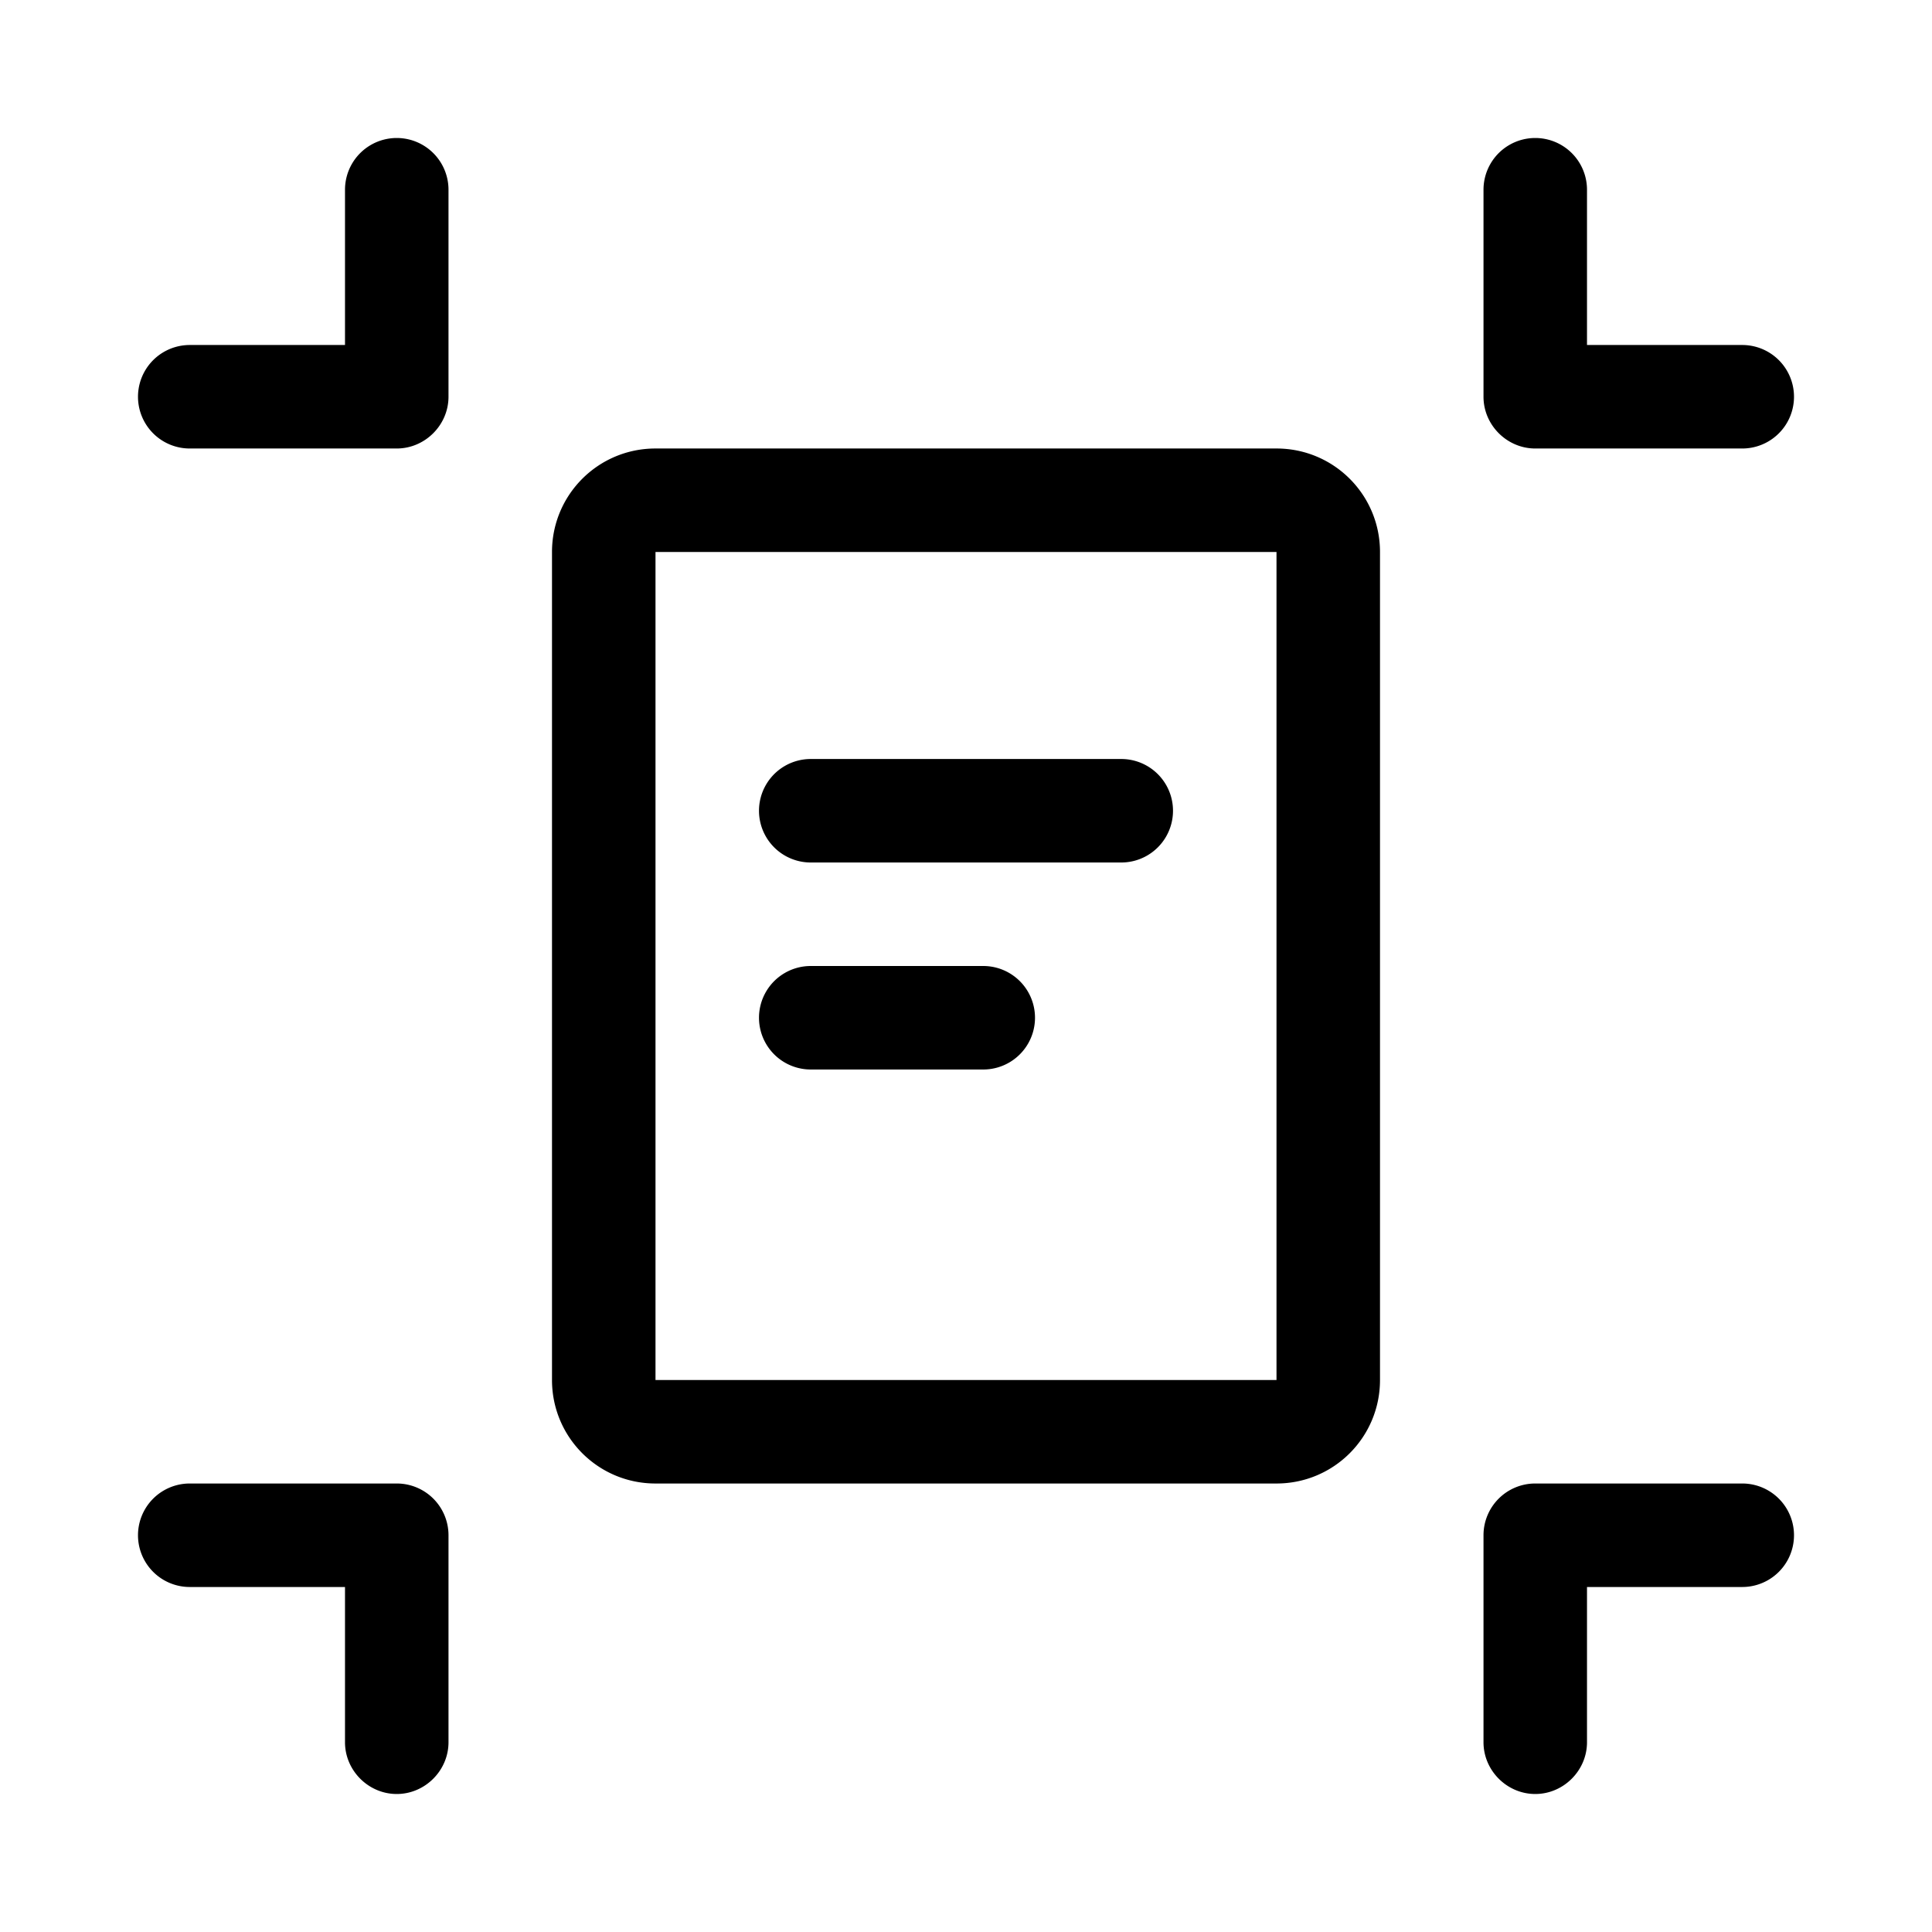 <svg width="28" height="28" viewBox="0 0 28 28" xmlns="http://www.w3.org/2000/svg"><path d="M6.5 2.75a.75.75 0 0 0-1.5 0V5H2.75a.75.75 0 0 0 0 1.5h3c.41 0 .75-.34.75-.75v-3Zm16.5 0a.75.75 0 0 0-1.5 0v3c0 .41.34.75.75.75h3a.75.75 0 0 0 0-1.5H23V2.75ZM9.5 6.5C8.67 6.5 8 7.17 8 8v12c0 .83.67 1.5 1.5 1.5h9c.83 0 1.5-.67 1.5-1.5V8c0-.83-.67-1.5-1.5-1.5h-9Zm0 1.5h9v12h-9V8ZM5.75 26c.41 0 .75-.34.75-.75v-3a.75.75 0 0 0-.75-.75h-3a.75.75 0 0 0 0 1.5H5v2.25c0 .41.34.75.75.75Zm16.5 0c.41 0 .75-.34.75-.75V23h2.25a.75.75 0 0 0 0-1.5h-3a.75.75 0 0 0-.75.75v3c0 .41.34.75.75.75Zm-10.5-15a.75.75 0 0 0 0 1.5h4.5a.75.75 0 0 0 0-1.5h-4.5Zm0 3a.75.75 0 0 0 0 1.5h2.5a.75.75 0 0 0 0-1.5h-2.5Z"/></svg>